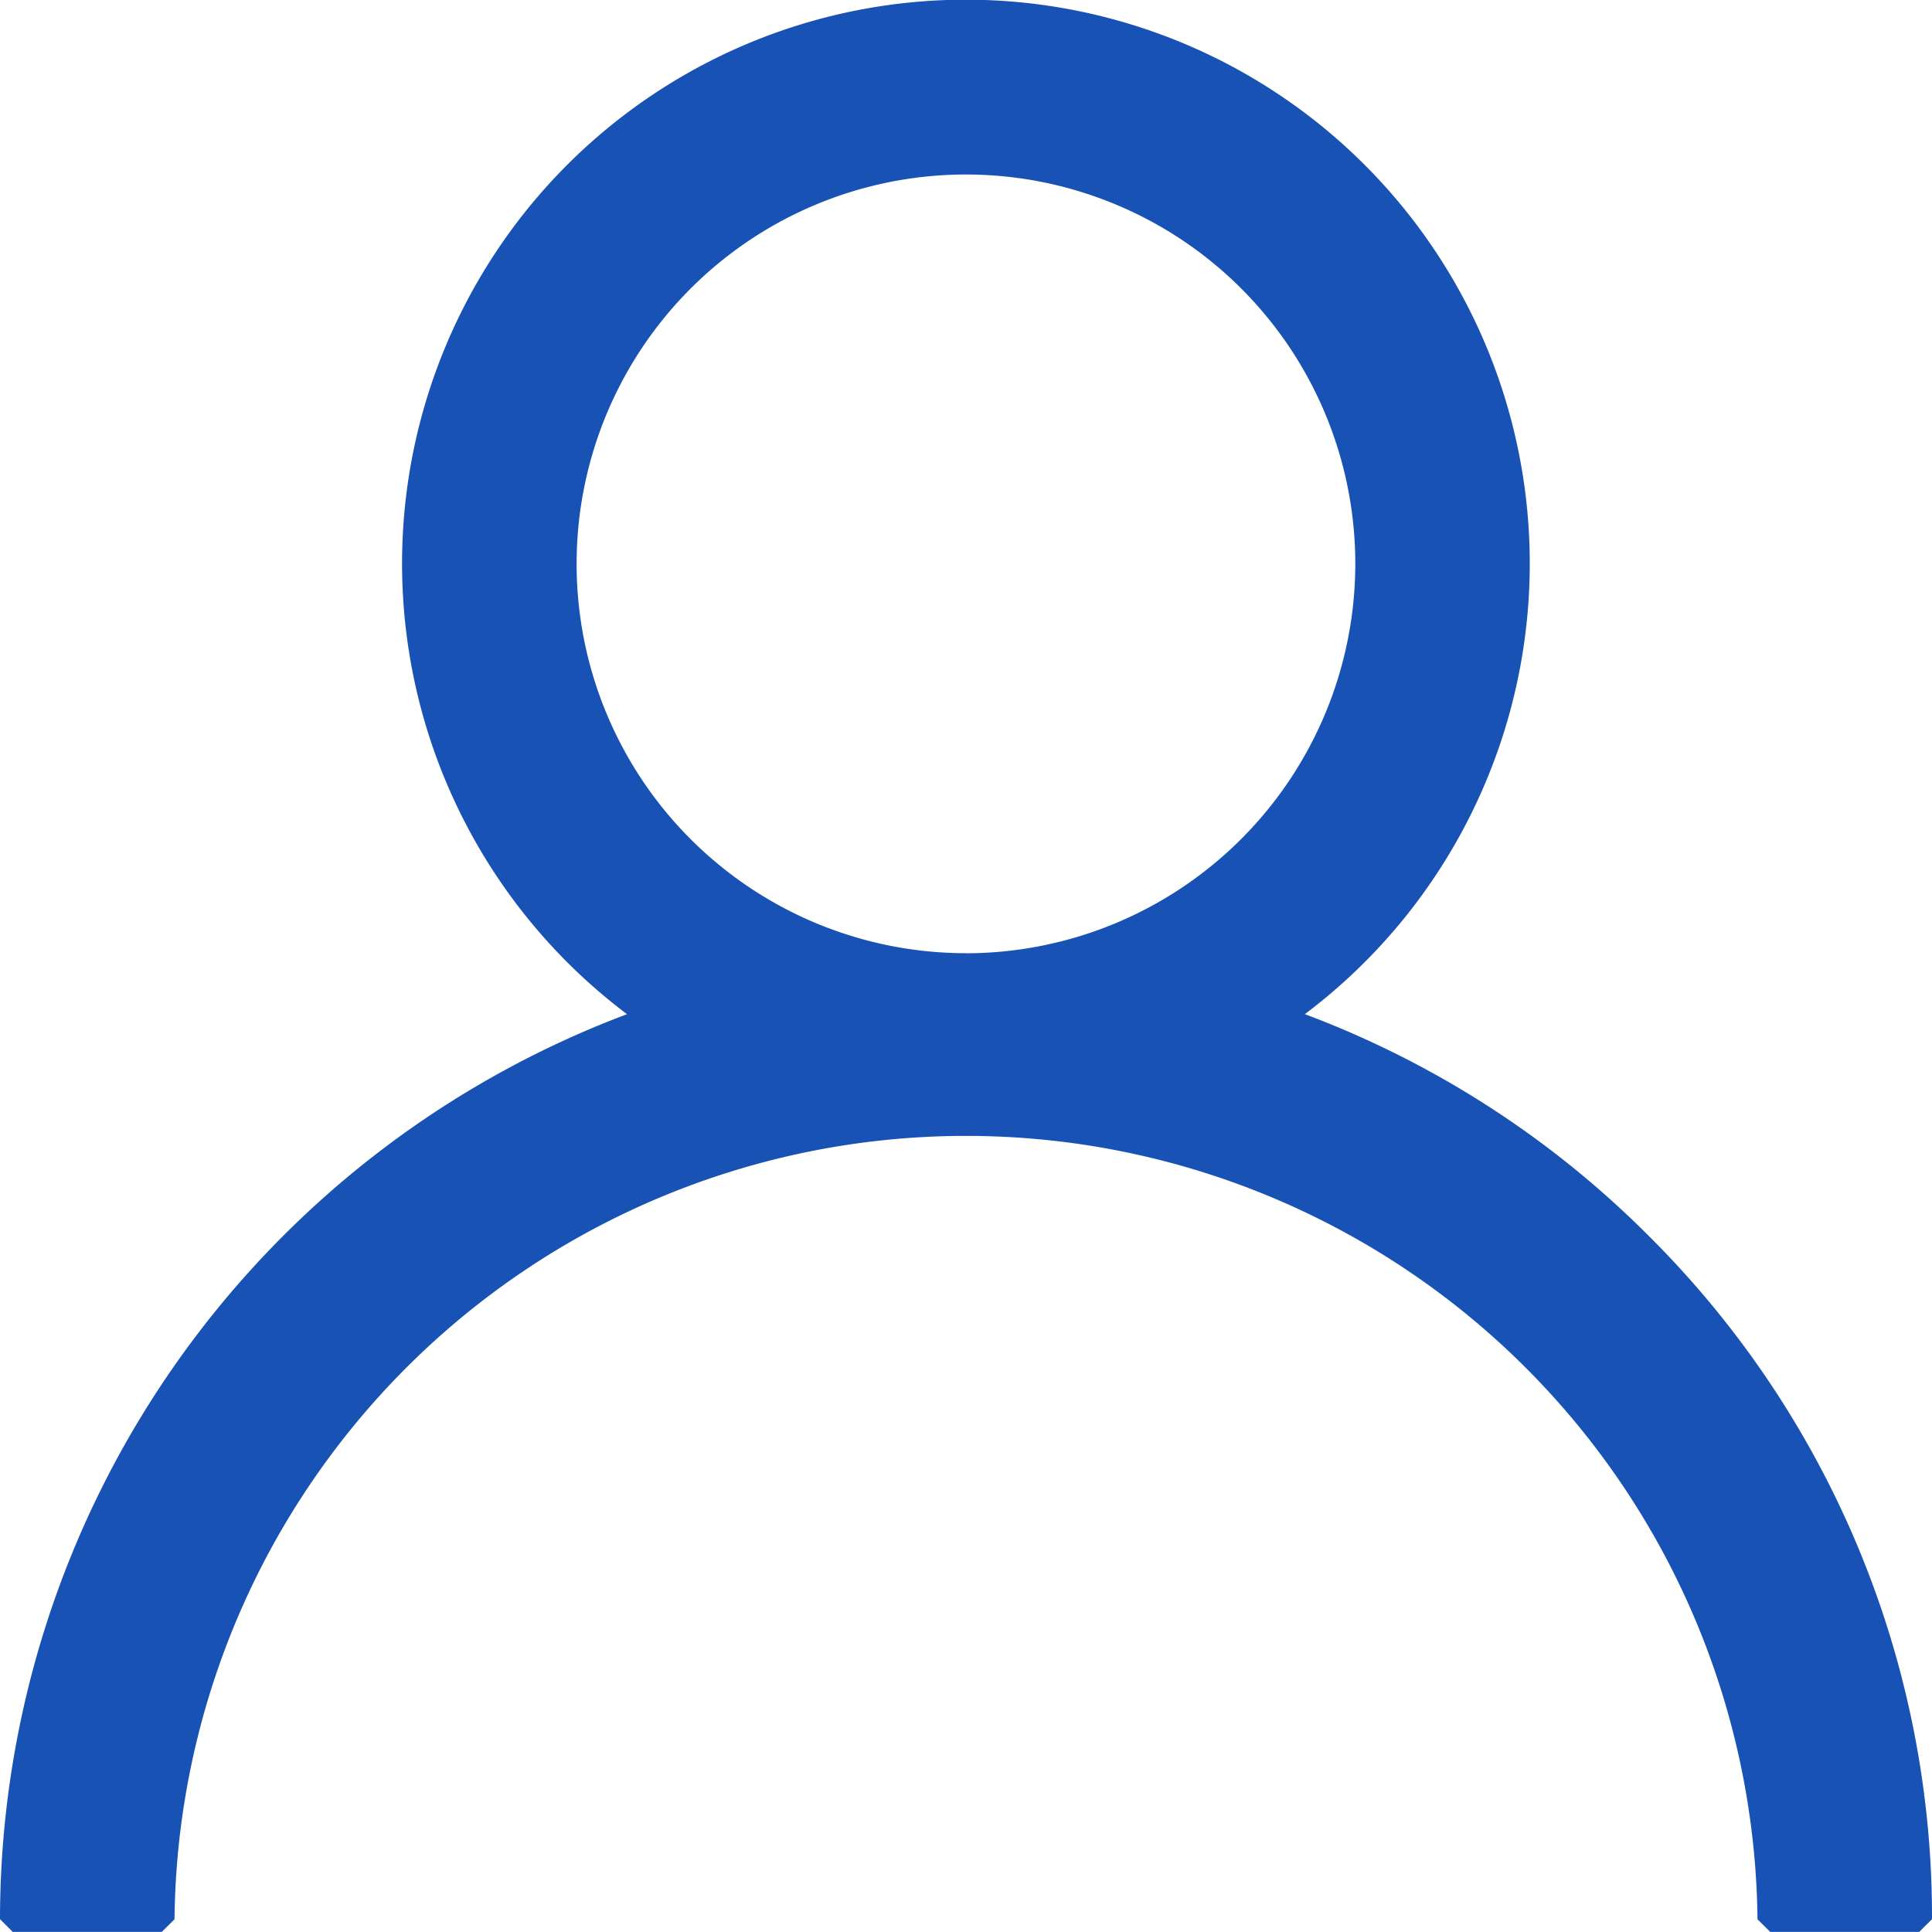 <svg xmlns="http://www.w3.org/2000/svg" width="22.707" height="22.706" viewBox="0 0 22.707 22.706"><g transform="translate(-3.696 -4.244)"><path d="M1494.655,44.66a11.155,11.155,0,0,0-4.258-2.671,6.477,6.477,0,1,0-7.329,0,11.222,11.222,0,0,0-7.538,10.592h1.751a9.453,9.453,0,0,1,18.905,0h1.751A11.13,11.13,0,0,0,1494.655,44.66Zm-7.922-3.282a4.726,4.726,0,1,1,4.726-4.727A4.732,4.732,0,0,1,1486.733,41.379Z" transform="translate(-1471.684 -25.781)" fill="#1752b4" stroke="#1752b4" stroke-linecap="round" stroke-linejoin="bevel" stroke-width="0.3"/></g></svg>